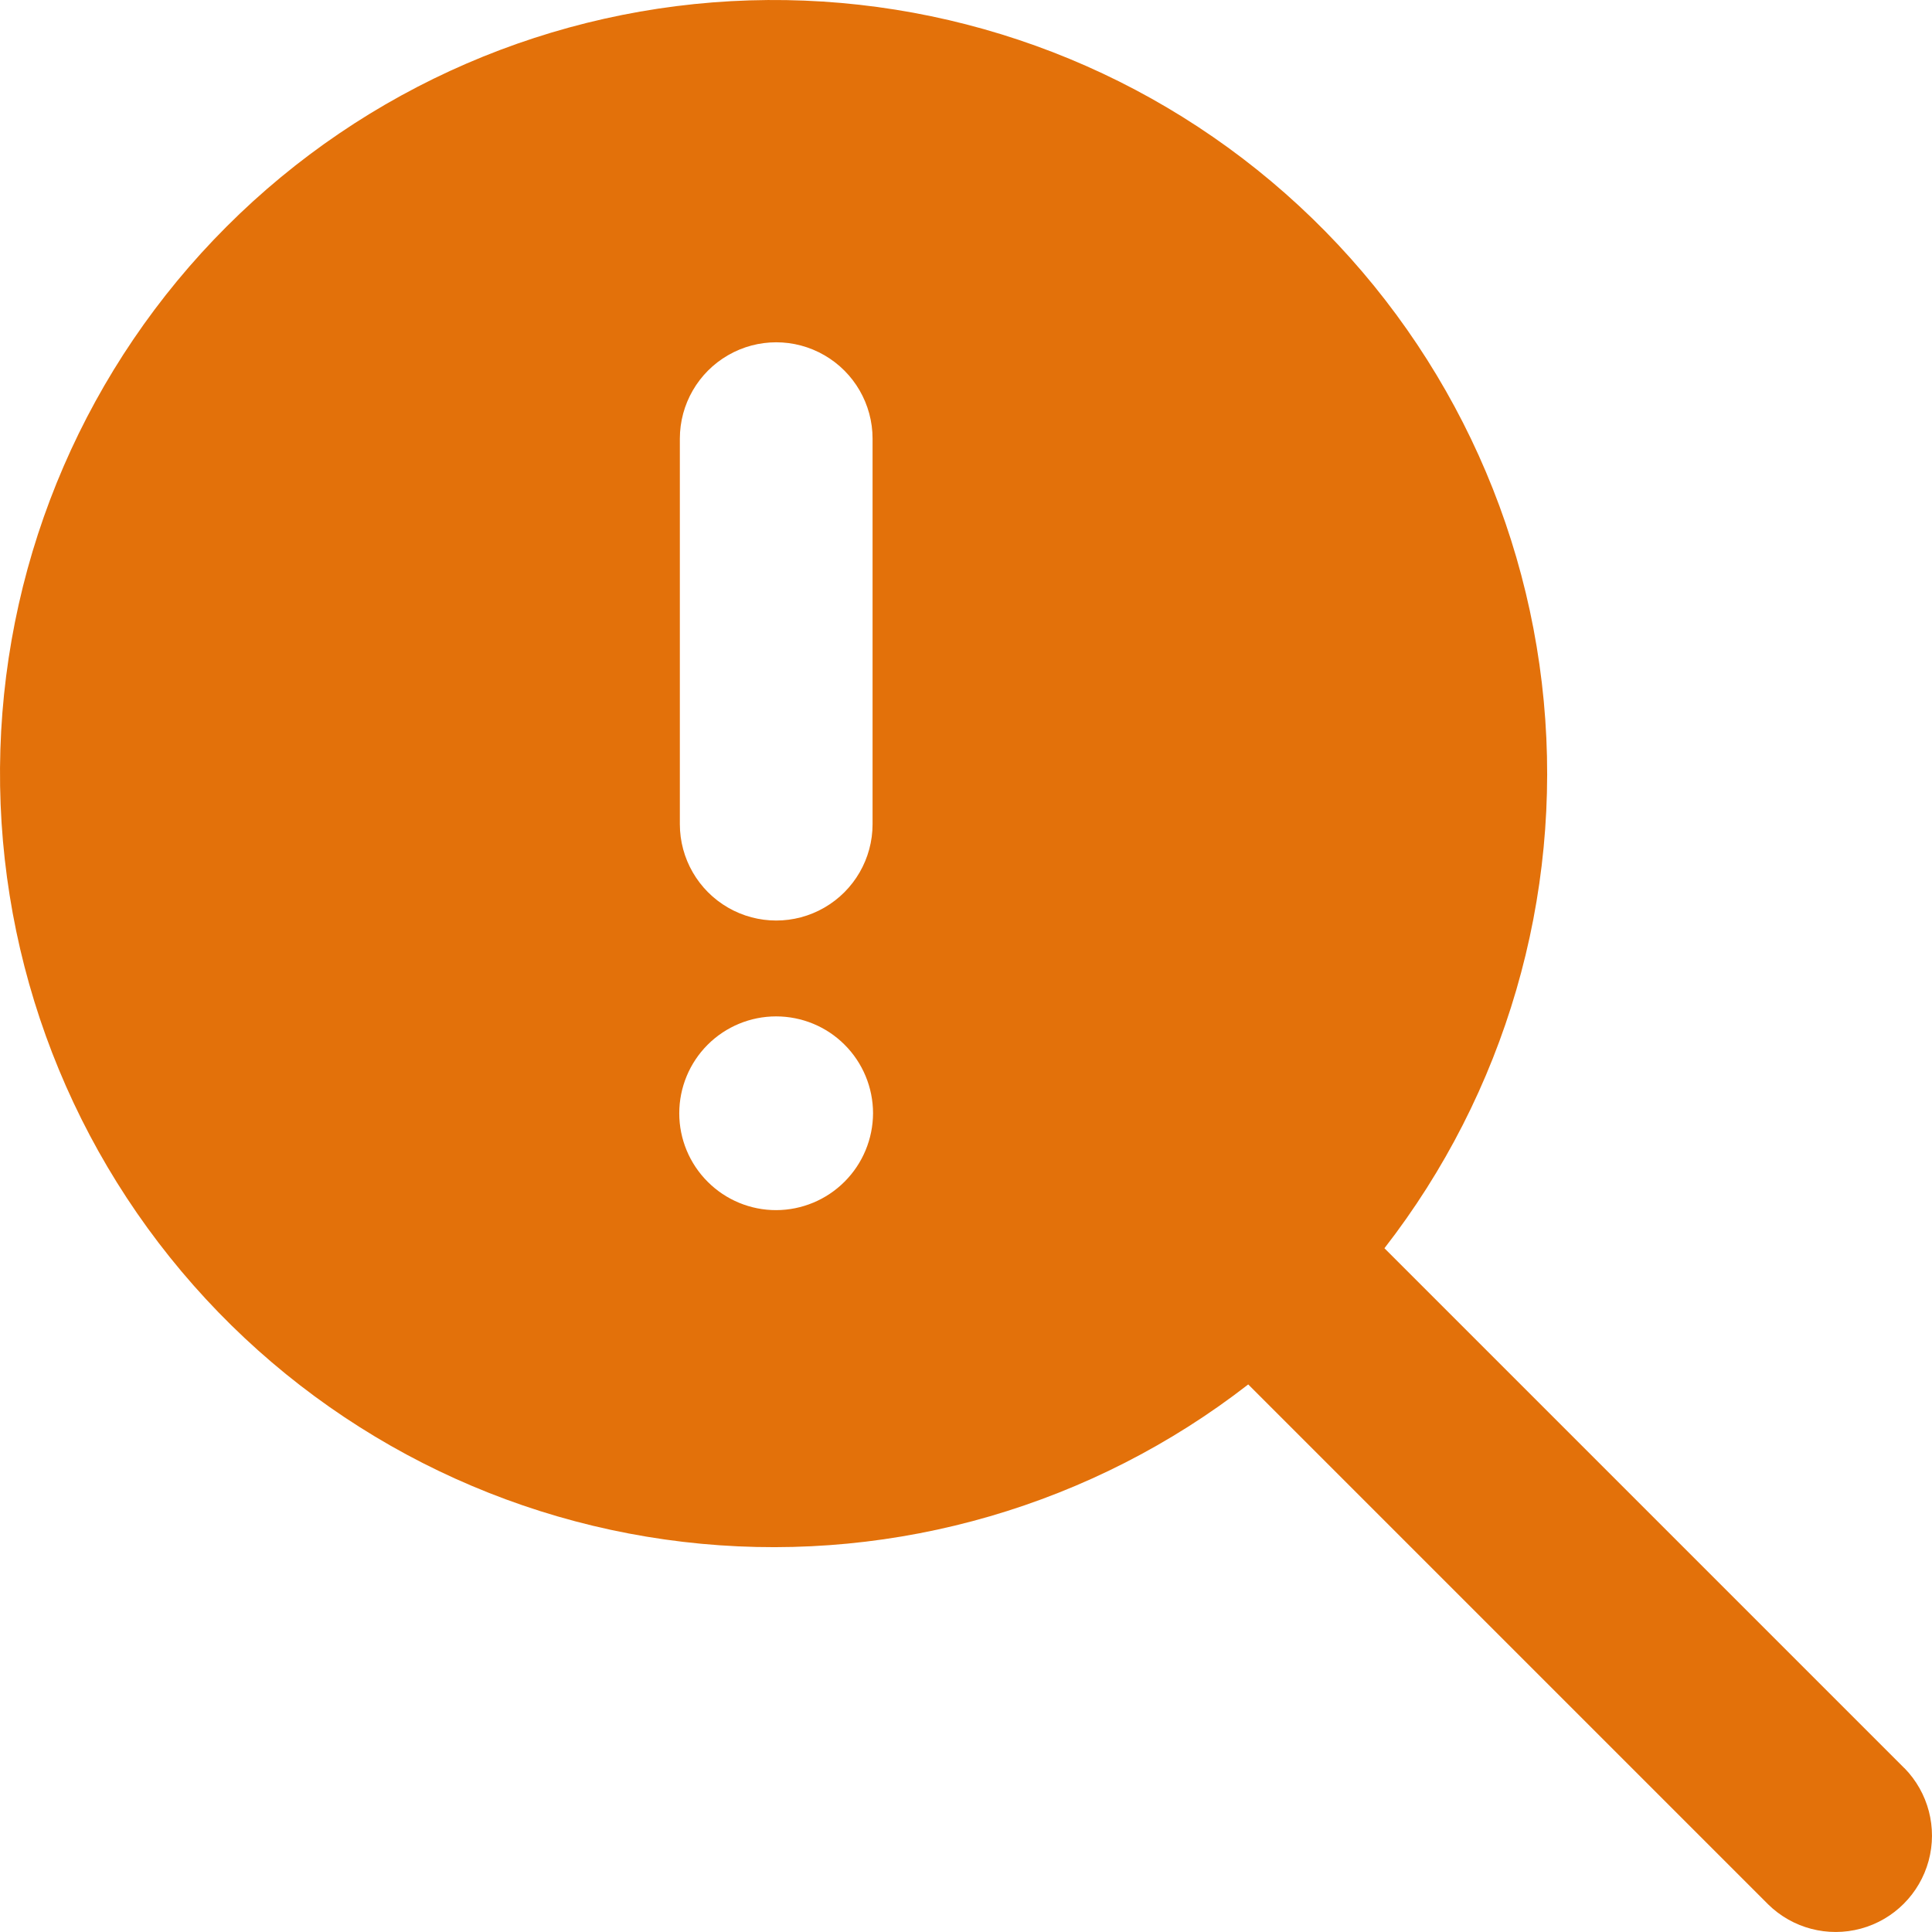 <svg width="36" height="36" viewBox="0 0 36 36" fill="none" xmlns="http://www.w3.org/2000/svg">
<path d="M35.485 32.947L25.797 23.259V23.259C28.047 20.363 29.109 16.718 28.766 13.067C28.423 9.415 26.701 6.032 23.951 3.606C21.201 1.179 17.63 -0.107 13.964 0.007C10.299 0.122 6.815 1.629 4.222 4.222C1.629 6.815 0.121 10.299 0.007 13.964C-0.107 17.63 1.179 21.201 3.606 23.951C6.032 26.701 9.415 28.423 13.067 28.766C16.718 29.109 20.362 28.047 23.259 25.797L32.947 35.485C33.401 35.932 34.059 36.104 34.675 35.937C35.29 35.77 35.77 35.289 35.937 34.674C36.104 34.059 35.932 33.401 35.486 32.946L35.485 32.947ZM12.668 8.174C12.668 7.533 13.01 6.94 13.566 6.619C14.121 6.298 14.806 6.298 15.361 6.619C15.917 6.94 16.259 7.533 16.259 8.174V15.357C16.259 15.998 15.917 16.591 15.361 16.912C14.806 17.233 14.121 17.233 13.566 16.912C13.01 16.591 12.668 15.998 12.668 15.357V8.174ZM14.463 22.549C13.985 22.55 13.525 22.36 13.187 22.021C12.848 21.683 12.657 21.224 12.657 20.745C12.657 20.266 12.847 19.807 13.185 19.468C13.524 19.129 13.983 18.939 14.461 18.939C14.94 18.939 15.4 19.128 15.738 19.467C16.077 19.805 16.267 20.265 16.268 20.743C16.266 21.222 16.076 21.68 15.738 22.018C15.4 22.357 14.941 22.548 14.463 22.549Z" fill="#E3710A"/>
</svg>
